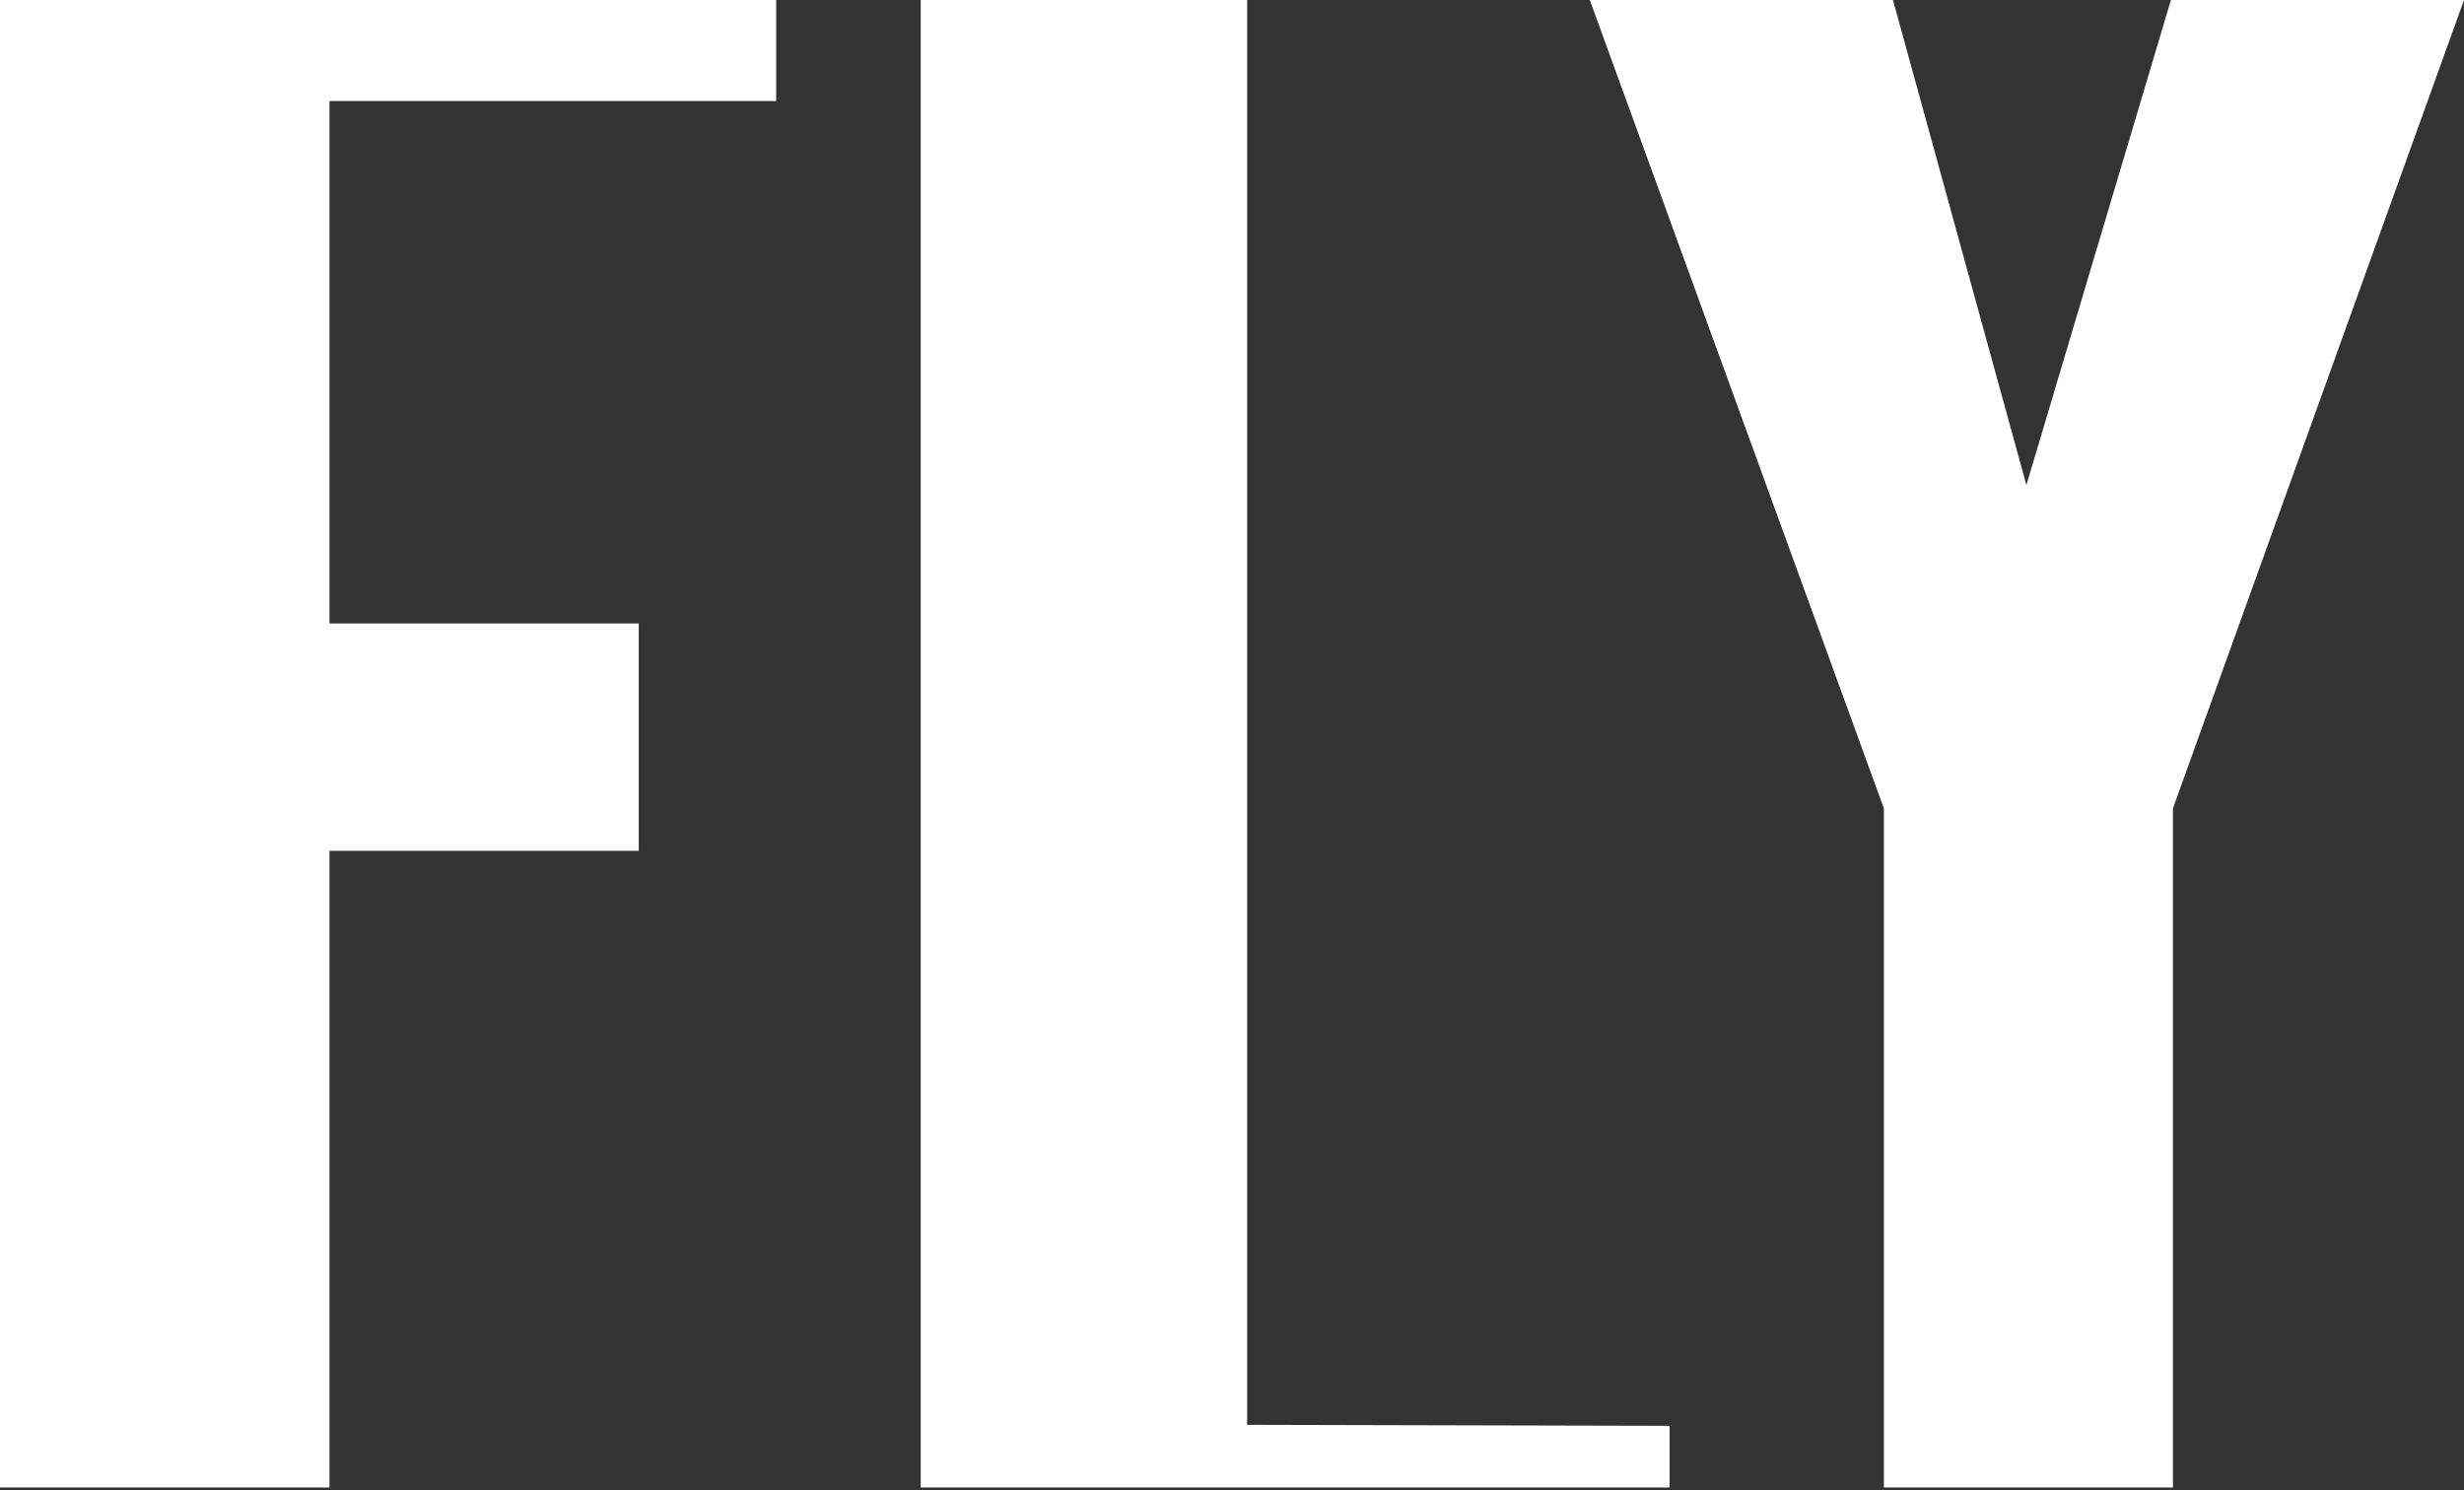 <svg width="600" height="363" viewBox="0 0 600 363" fill="none" xmlns="http://www.w3.org/2000/svg">
<rect x="0" y="0" width="600" height="363" fill="#333333" stroke="none"/>
<path d="M80.23 24.61V151.846H155.537V207.219H80.23V362.264H0V0H189.007V24.61H80.23ZM303.692 347.006V0H224.2V362.264H406.563V347.252L303.692 347.006ZM528.63 0L493.437 118.13L460.952 0H387.121L458.737 196.883V362.264H529.122V196.883L600 0H528.63Z" fill="white"/>
</svg>
